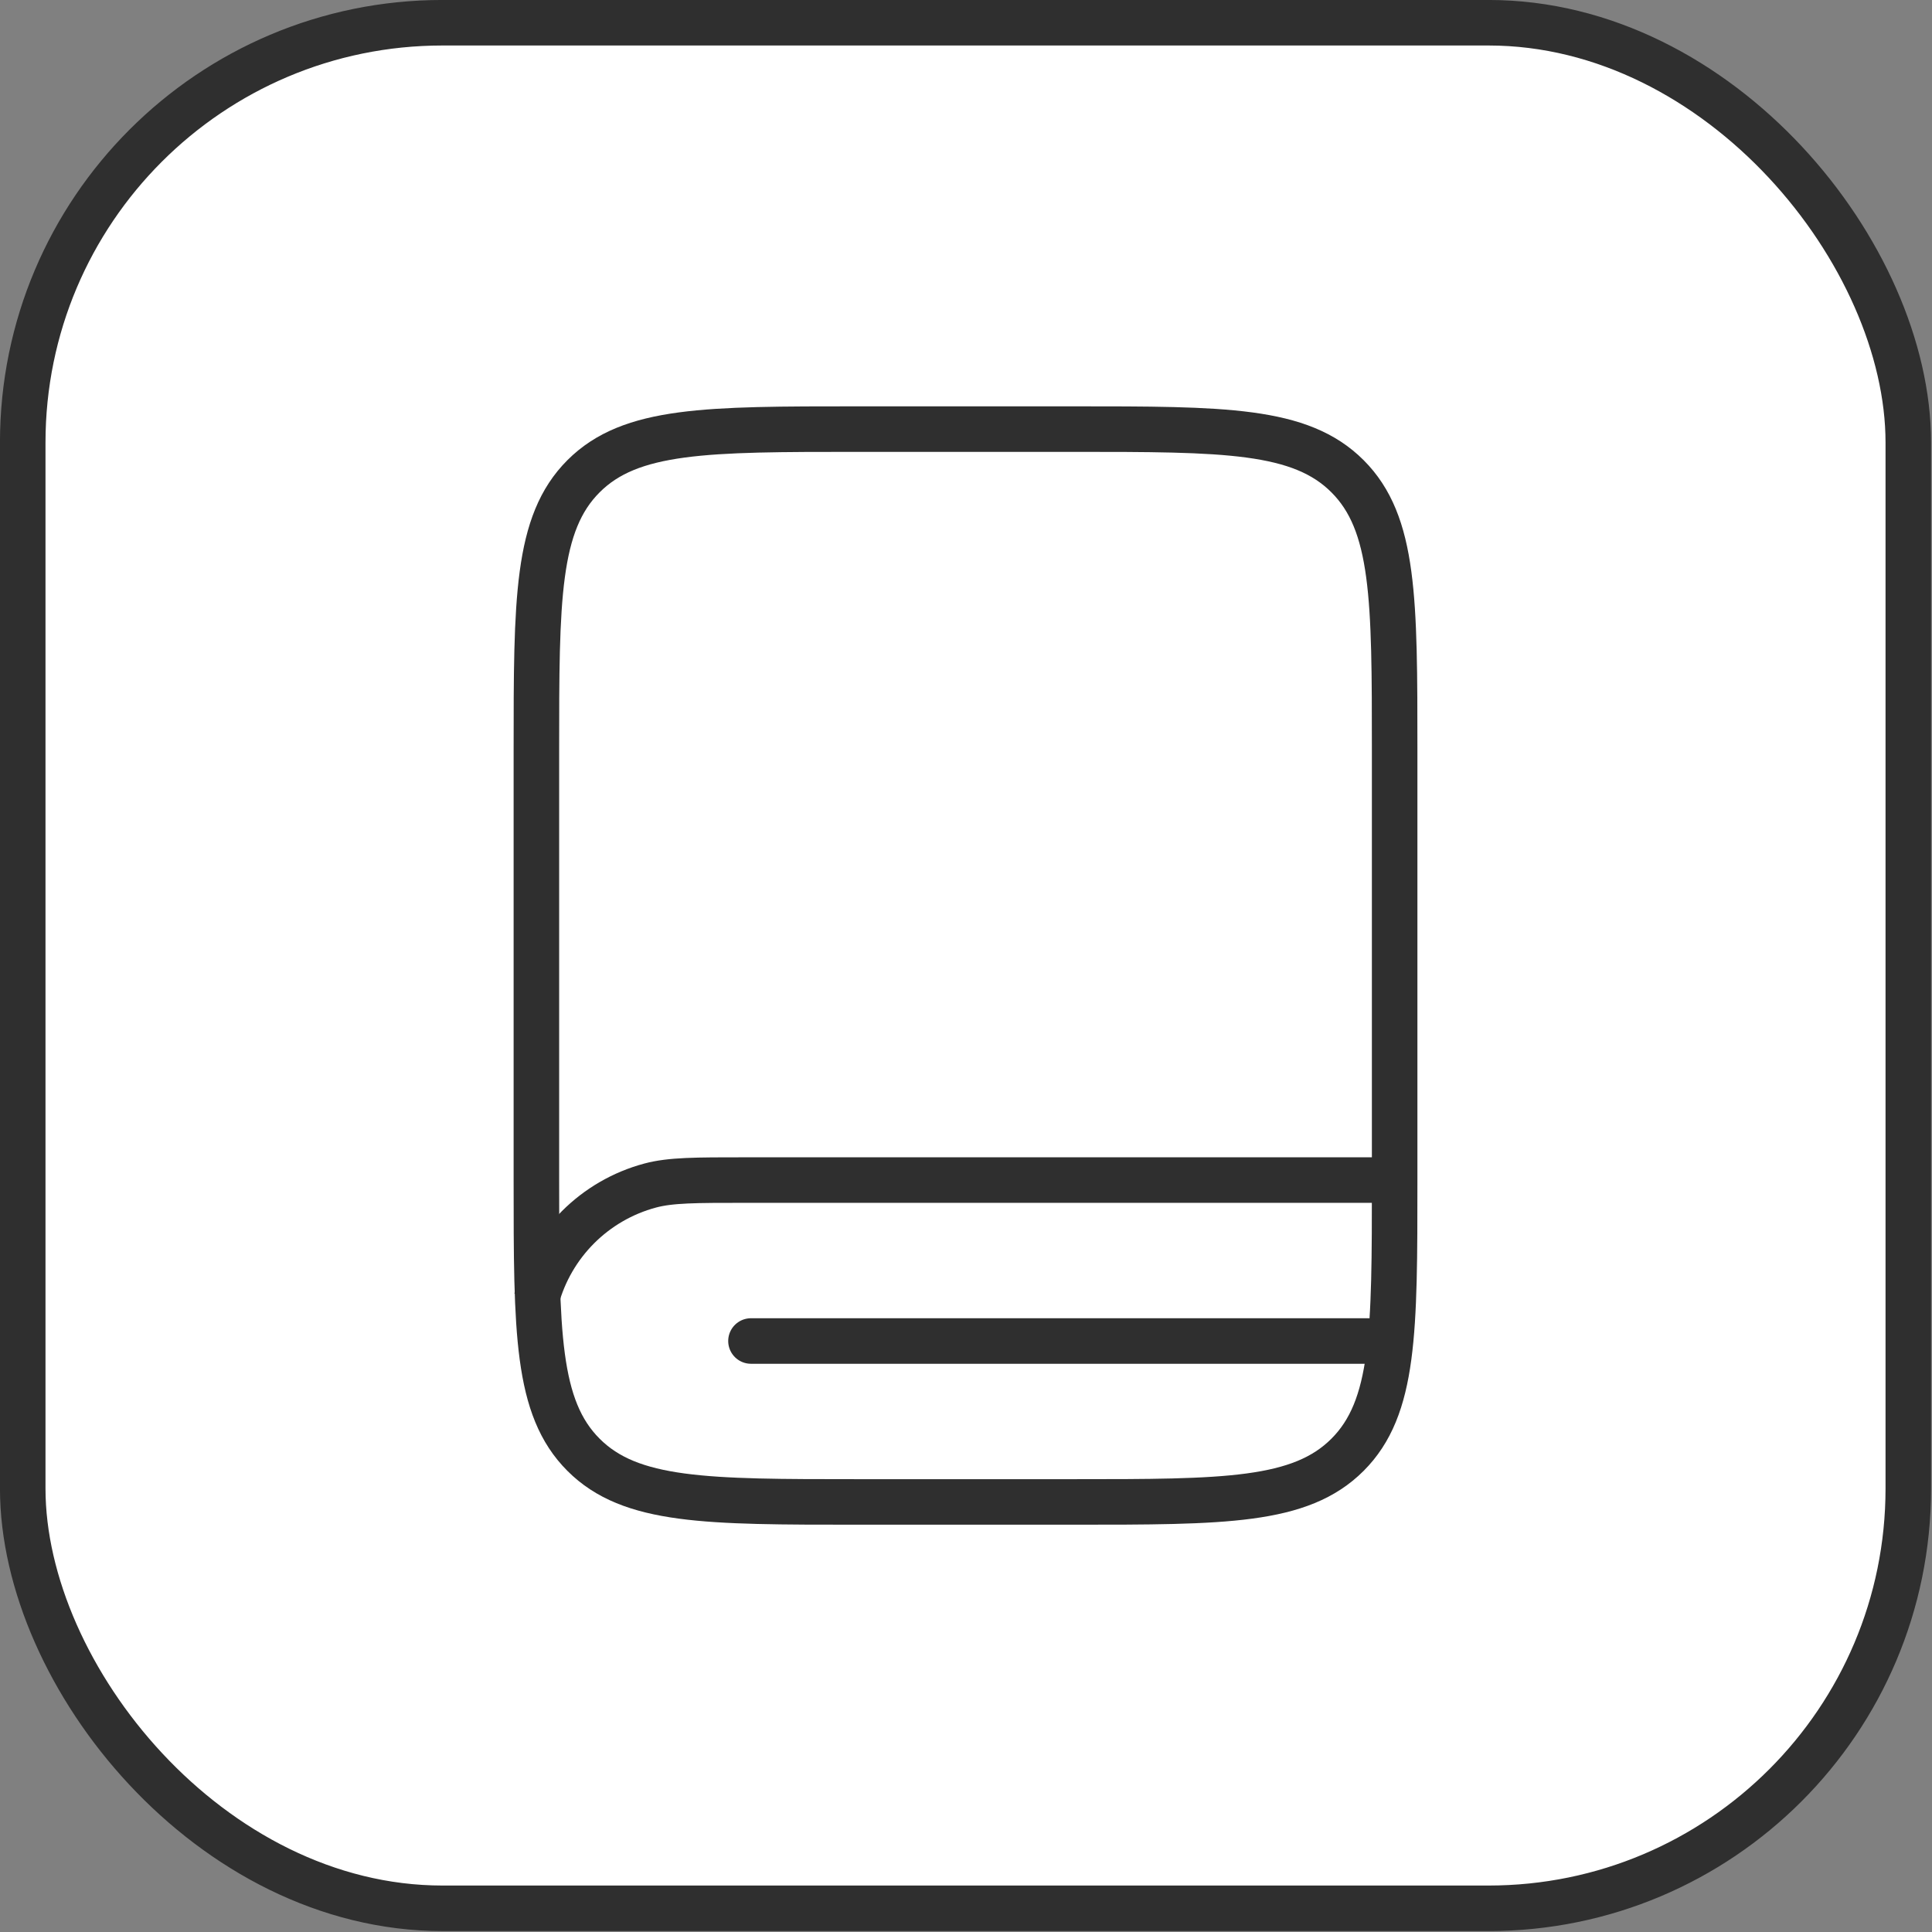 <?xml version="1.0" encoding="utf-8"?>
<svg xmlns="http://www.w3.org/2000/svg" fill="none" height="100%" overflow="visible" preserveAspectRatio="none" style="display: block;" viewBox="0 0 30 30" width="100%">
<rect x="0" y="0" width="30" height="30" fill="#808080" stroke="none"/>
<g id="Frame 1321314591">
<rect fill="white" height="29.279" rx="6.518" width="29.279" x="0.353" y="0.353"/>
<rect height="29.279" rx="6.518" stroke="#2F2F2F" stroke-width="0.707" width="29.279" x="0.353" y="0.353"/>
<g id="book-2-svgrepo-com 1">
<path d="M8.329 11.661C8.329 9.305 8.329 8.127 9.061 7.395C9.793 6.663 10.971 6.663 13.327 6.663H16.659C19.015 6.663 20.192 6.663 20.924 7.395C21.656 8.127 21.656 9.305 21.656 11.661V18.324C21.656 20.68 21.656 21.858 20.924 22.59C20.192 23.322 19.015 23.322 16.659 23.322H13.327C10.971 23.322 9.793 23.322 9.061 22.59C8.329 21.858 8.329 20.68 8.329 18.324V11.661Z" id="Vector" stroke="#2F2F2F" stroke-width="0.707"/>
<path d="M21.571 18.324H11.576C10.801 18.324 10.414 18.324 10.096 18.409C9.234 18.64 8.56 19.314 8.329 20.176" id="Vector_2" stroke="#2F2F2F" stroke-width="0.707"/>
<path d="M21.24 20.823H11.661" id="Vector_3" stroke="#2F2F2F" stroke-linecap="round" stroke-width="0.707"/>
</g>
</g>
</svg>